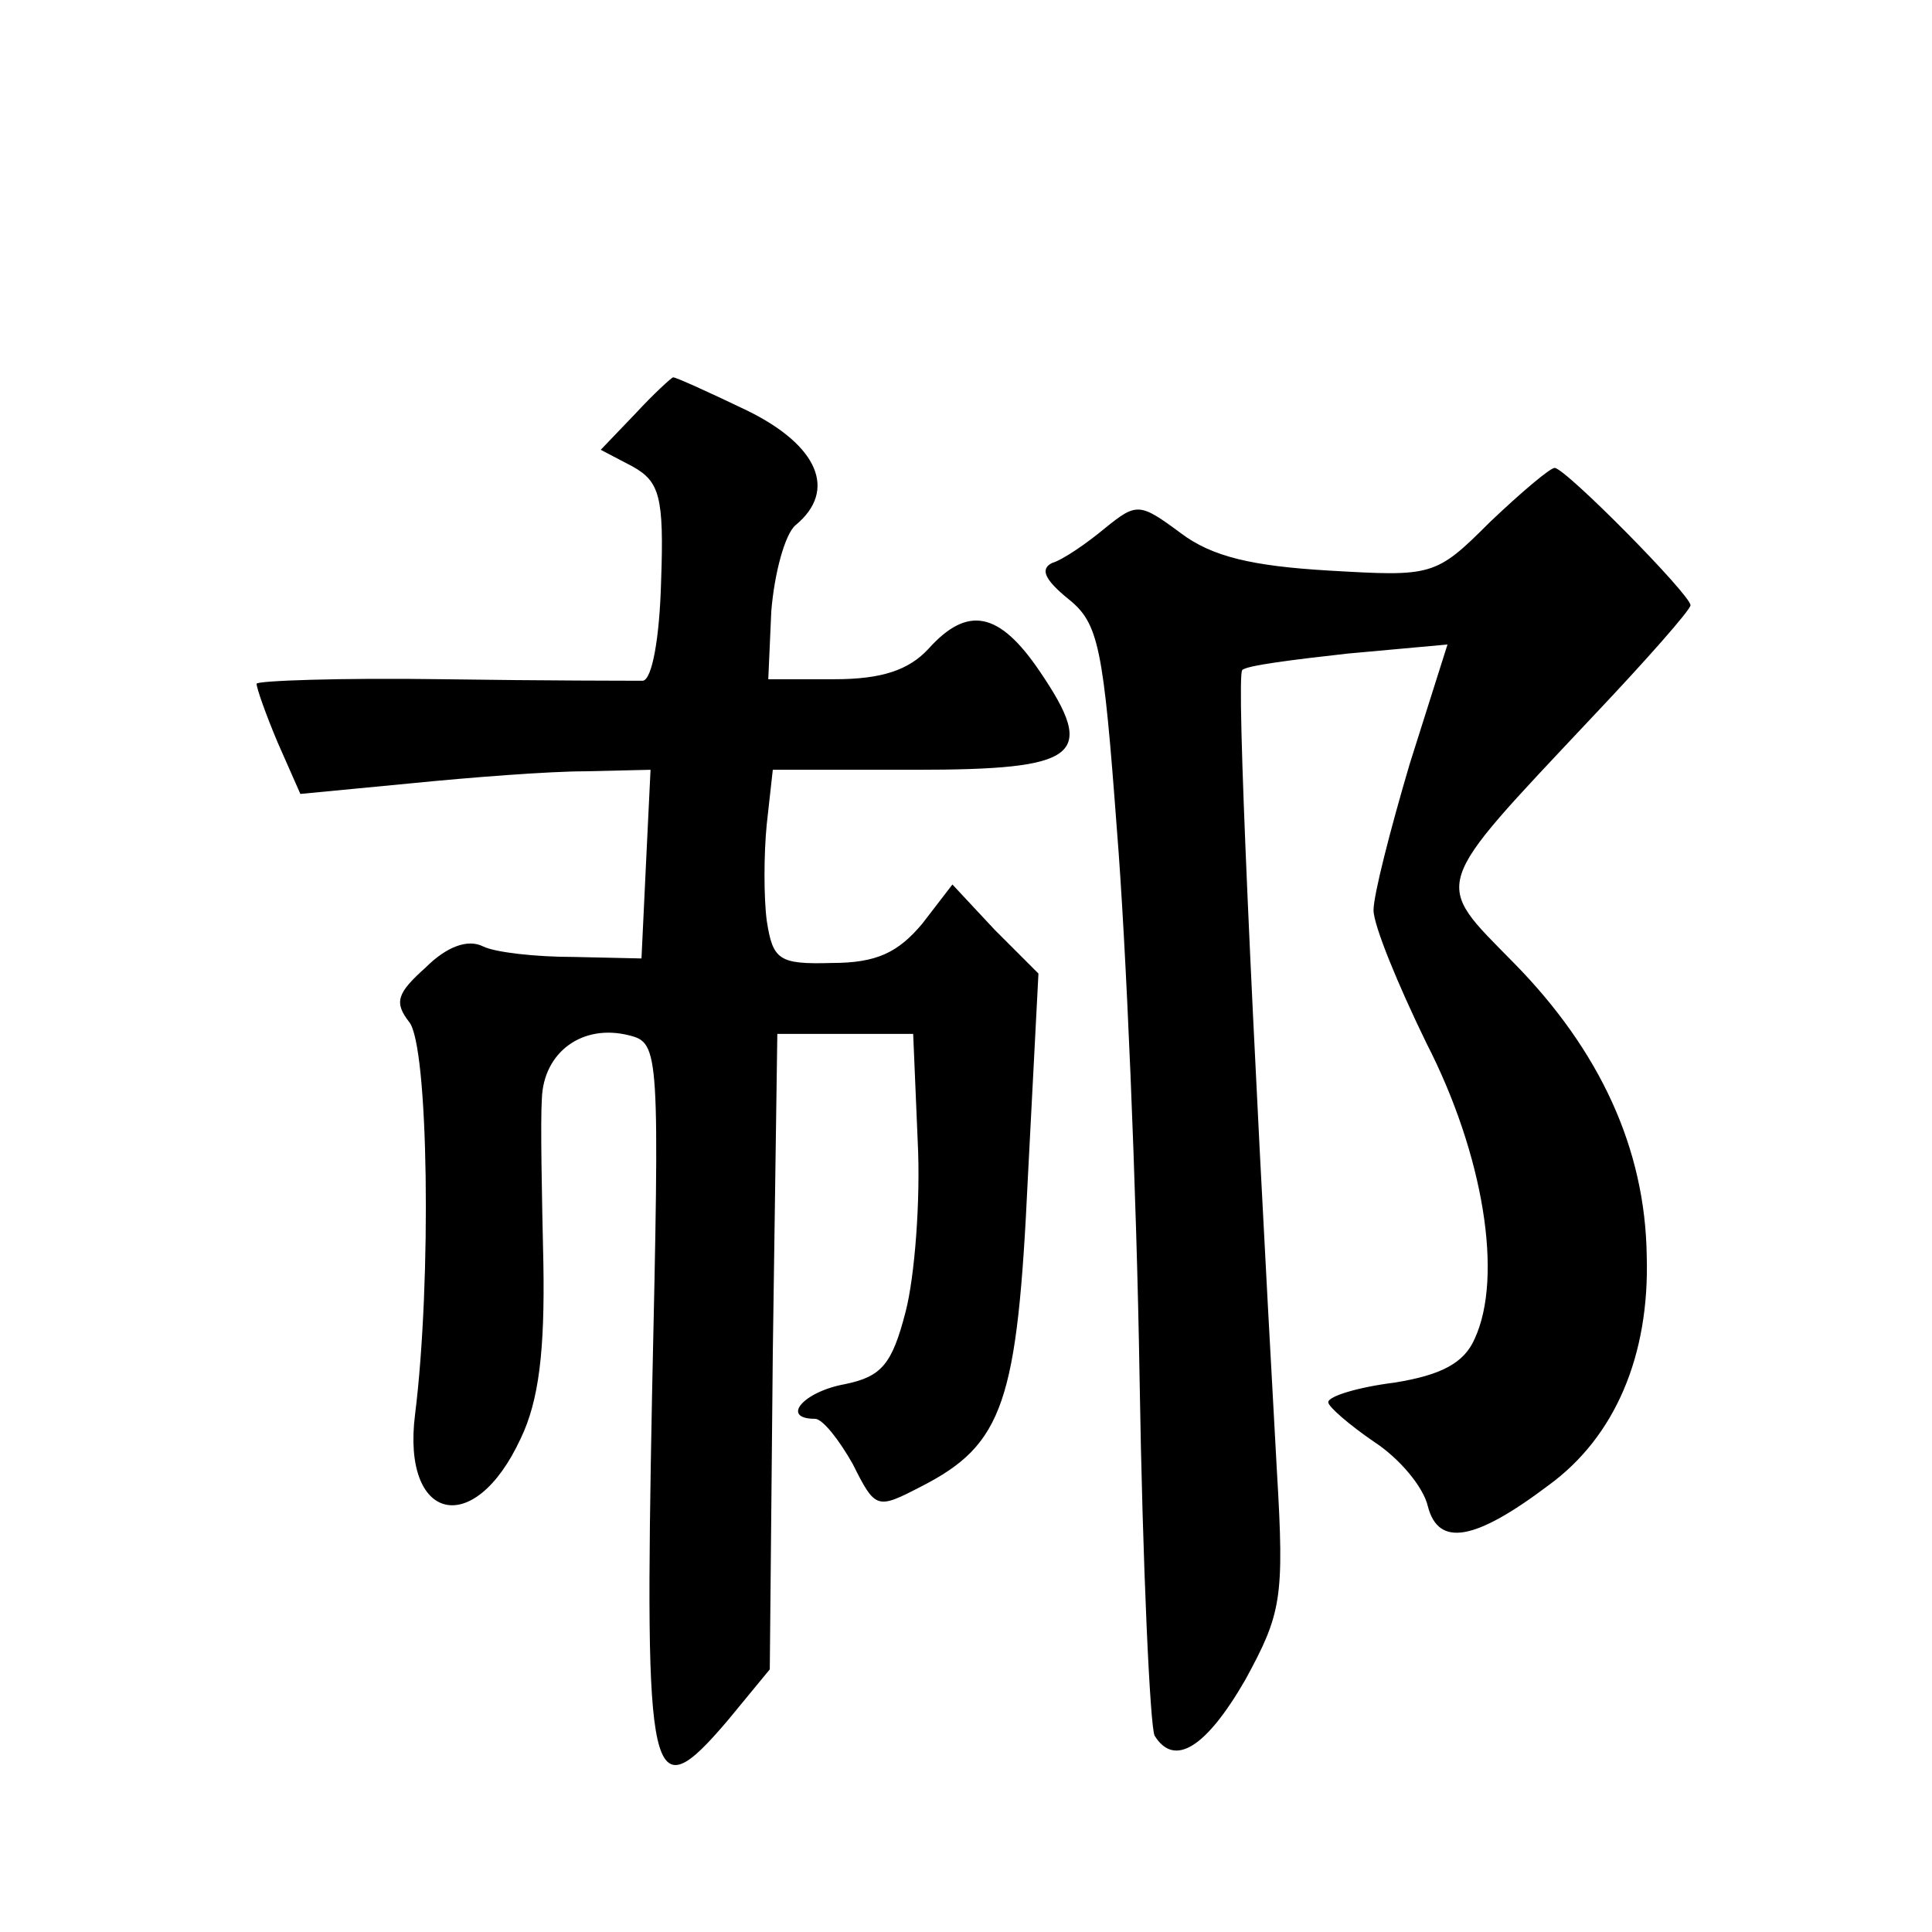 <?xml version="1.0" standalone="no"?>
<!DOCTYPE svg PUBLIC "-//W3C//DTD SVG 20010904//EN"
 "http://www.w3.org/TR/2001/REC-SVG-20010904/DTD/svg10.dtd">
<svg version="1.0" xmlns="http://www.w3.org/2000/svg"
 width="128pt" height="128pt" viewBox="0 0 128 128"
 preserveAspectRatio="xMidYMid meet">
<g transform="translate(0,128) scale(0.1,-0.1)"
fill="#0" stroke="none">
<path d="M421 1006 l-23 -24 21 -11 c18 -10 21 -20 19 -76 -1 -38 -6 -65 -12 -66
-6 0 -66 0 -133 1 -68 1 -123 -1 -123 -3 0 -3 6 -20 14 -39 l15 -34 73 7 c40 4
92 8 116 8 l43 1 -3 -62 -3 -63 -45 1 c-25 0 -52 3 -60 7 -10 5 -24 0 -38 -14 -19
-17 -21 -23 -11 -36 13 -15 15 -172 4 -260 -9 -71 39 -83 70 -16 12 25 16 58 15
116 -1 45 -2 94 -1 109 1 31 27 50 58 42 20 -5 20 -11 15 -238 -5 -260 -2 -277
50 -216 l28 34 2 210 3 211 45 0 45 0 3 -71 c2 -39 -2 -90 -8 -113 -9 -35 -16 -43
-40 -48 -28 -5 -43 -23 -20 -23 5 0 16 -14 25 -30 15 -30 16 -30 45 -15 55 28 64
56 71 205 l7 135 -29 29 -28 30 -20 -26 c-16 -19 -30 -26 -60 -26 -35 -1 -39 2
-43 28 -2 15 -2 44 0 64 l4 36 94 0 c109 0 121 9 83 65 -27 40 -48 44 -74 15 -13
-14 -31 -20 -62 -20 l-44 0 2 45 c2 25 9 51 16 57 28 23 15 53 -32 76 -25 12 -47
22 -49 22 -1 0 -13 -11 -25 -24z M987 934 c-36 -36 -38 -36 -107 -32 -50 3 -77
9 -98 25 -27 20 -29 20 -50 3 -12 -10 -28 -21 -35 -23 -8 -4 -5 -11 11 -24 20 -16
23 -32 32 -153 6 -74 13 -238 15 -363 2 -125 7 -232 10 -237 13 -21 34 -8 60 37
24 44 26 54 21 138 -17 306 -27 527 -23 531 2 3 34 7 70 11 l66 6 -25 -79 c-13
-44 -24 -87 -24 -97 0 -10 16 -49 35 -88 38 -74 51 -155 32 -196 -7 -16 -22 -24
-53 -29 -24 -3 -44 -9 -44 -13 0 -3 14 -15 30 -26 17 -11 33 -30 36 -43 7 -27 31
-23 80 14 44 32 67 86 65 152 -1 71 -31 136 -88 194 -54 55 -56 48 52 163 36 38
65 71 65 74 0 7 -83 91 -90 91 -3 0 -22 -16 -43 -36z"/>
</g>
</svg>
